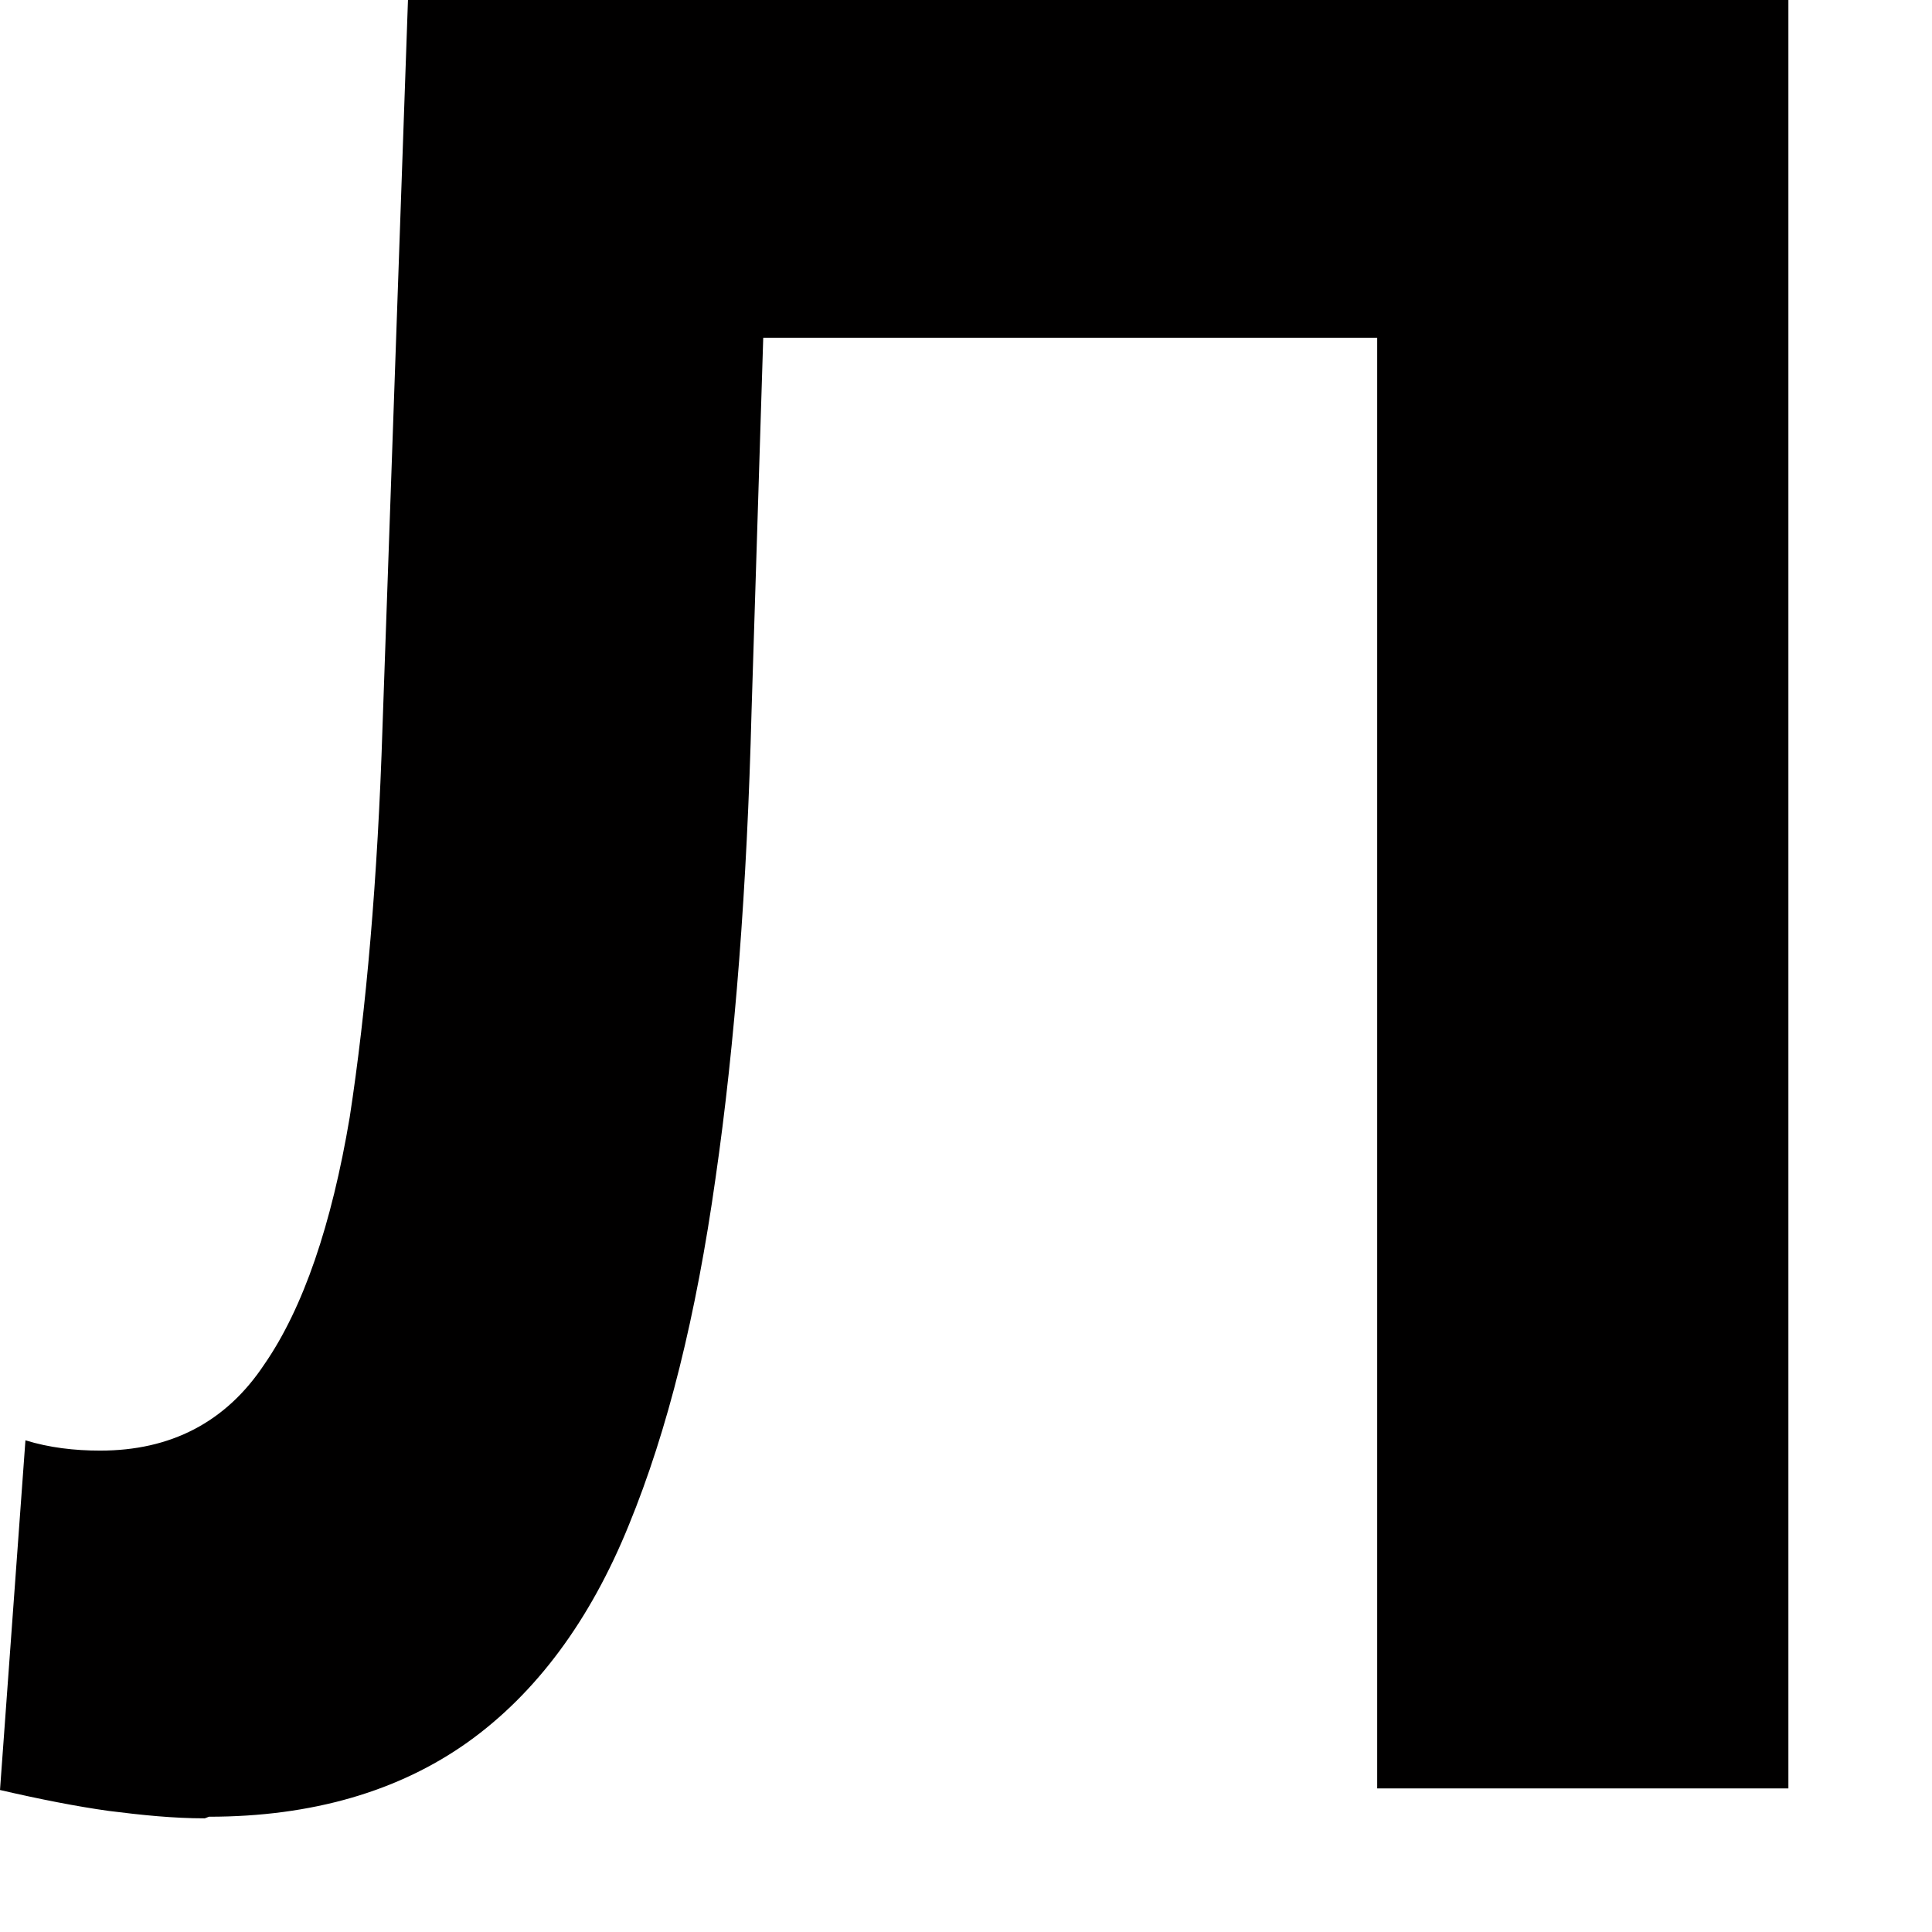 <?xml version="1.0" encoding="utf-8"?>
<svg xmlns="http://www.w3.org/2000/svg" fill="none" height="100%" overflow="visible" preserveAspectRatio="none" style="display: block;" viewBox="0 0 6 6" width="100%">
<path d="M0.636 5.647C0.538 5.647 0.441 5.637 0.338 5.624C0.237 5.61 0.121 5.587 0 5.559L0.079 4.473C0.153 4.496 0.232 4.505 0.311 4.505C0.529 4.505 0.701 4.418 0.821 4.237C0.942 4.062 1.03 3.803 1.086 3.47C1.137 3.138 1.173 2.731 1.188 2.255L1.267 0H5.554V5.554H4.277V0.753L4.574 1.049H2.115L2.38 0.739L2.334 2.209C2.32 2.754 2.283 3.239 2.222 3.66C2.162 4.085 2.074 4.441 1.953 4.736C1.833 5.032 1.665 5.259 1.452 5.411C1.238 5.563 0.969 5.642 0.649 5.642L0.636 5.647Z" fill="#010000" id="Vector"/>
</svg>